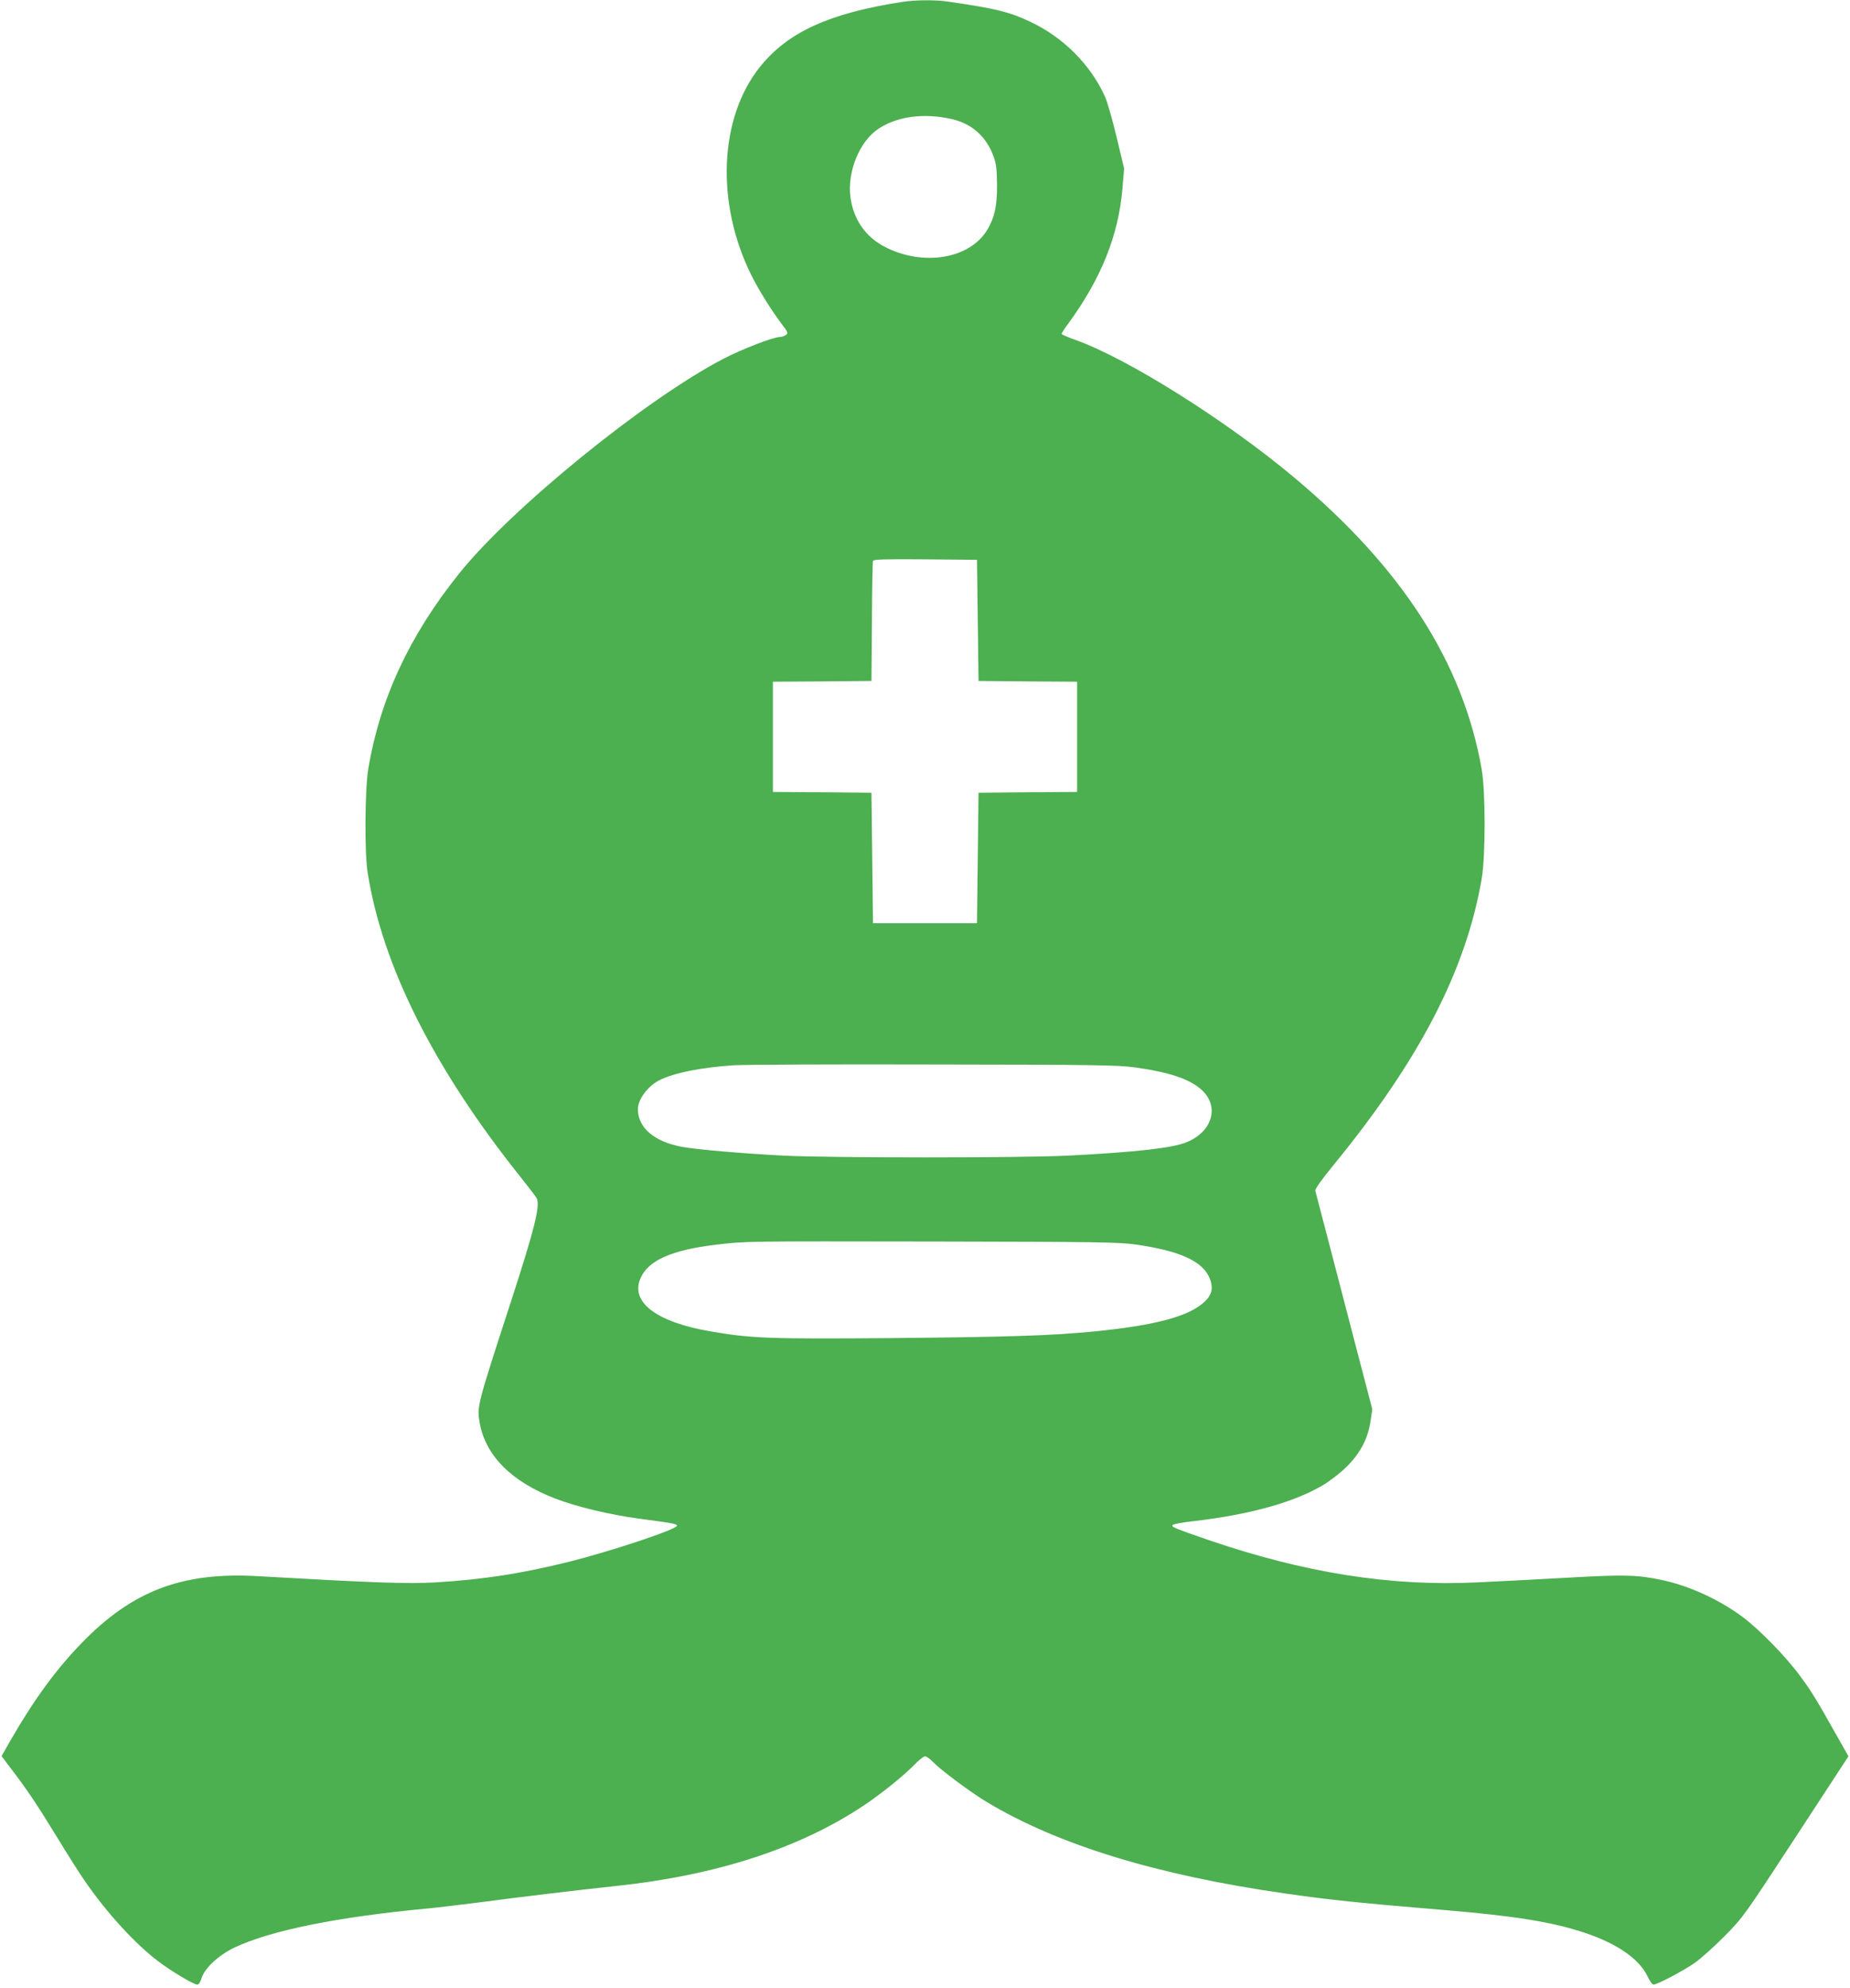 <?xml version="1.0" standalone="no"?>
<!DOCTYPE svg PUBLIC "-//W3C//DTD SVG 20010904//EN"
 "http://www.w3.org/TR/2001/REC-SVG-20010904/DTD/svg10.dtd">
<svg version="1.0" xmlns="http://www.w3.org/2000/svg"
 width="1192pt" height="1280pt" viewBox="0 0 1192 1280"
 preserveAspectRatio="xMidYMid meet">
<g transform="translate(0,1280) scale(0.1,-0.1)"
fill="#4caf50" stroke="none">
<path d="M5815 12788 c-472 -73 -737 -194 -917 -417 -265 -329 -288 -880 -56
-1345 48 -96 125 -219 190 -306 45 -59 48 -65 32 -77 -10 -7 -27 -13 -37 -13
-44 0 -241 -76 -365 -140 -504 -262 -1368 -964 -1705 -1385 -320 -400 -508
-805 -584 -1255 -22 -134 -25 -541 -4 -670 95 -600 426 -1259 982 -1956 53
-66 101 -129 107 -140 24 -46 -13 -195 -160 -648 -225 -691 -225 -693 -208
-794 36 -213 202 -382 487 -492 137 -53 355 -105 543 -130 213 -28 241 -33
242 -45 1 -23 -428 -166 -707 -235 -299 -74 -545 -112 -848 -130 -176 -11
-409 -2 -1147 40 -486 28 -808 -94 -1135 -432 -161 -165 -306 -363 -454 -620
l-61 -107 63 -83 c101 -132 166 -229 297 -443 67 -110 147 -236 178 -280 142
-206 326 -406 474 -517 87 -65 226 -148 249 -148 10 0 20 15 28 42 20 64 109
147 211 196 232 110 660 197 1245 252 66 6 219 25 340 40 253 34 650 81 875
105 645 68 1183 243 1595 518 111 74 252 187 325 261 30 31 61 56 70 56 9 0
32 -16 51 -36 50 -52 244 -197 350 -260 458 -275 1099 -471 1924 -588 293 -42
471 -60 1020 -106 455 -38 698 -77 904 -146 209 -69 353 -169 406 -280 14 -30
31 -54 39 -54 24 0 192 88 266 140 41 29 129 108 195 175 118 120 126 132 457
638 l338 517 -69 122 c-137 243 -167 293 -240 392 -93 127 -261 299 -371 382
-152 113 -346 202 -521 239 -160 34 -244 36 -612 15 -194 -11 -454 -24 -578
-30 -560 -27 -1115 61 -1739 275 -214 74 -236 83 -224 95 6 6 68 17 140 25
358 42 640 120 828 231 43 25 111 78 152 118 89 88 138 181 155 296 l11 75
-102 390 c-56 215 -137 527 -181 695 -44 168 -82 312 -84 321 -4 11 38 69 116
165 554 676 855 1255 956 1846 25 145 25 559 0 703 -120 686 -511 1296 -1207
1879 -435 365 -1072 766 -1408 886 -51 18 -92 36 -92 40 0 4 19 34 43 66 211
288 323 566 349 867 l11 132 -48 200 c-26 110 -60 228 -75 262 -94 208 -269
383 -484 484 -134 63 -221 84 -523 128 -84 13 -212 12 -298 -1z m318 -755
c130 -30 222 -112 269 -241 17 -46 21 -82 22 -182 1 -136 -15 -208 -61 -287
-112 -191 -417 -242 -667 -110 -120 64 -196 173 -216 314 -23 164 57 362 179
443 121 81 294 104 474 63z m167 -3228 l5 -390 318 -3 317 -2 0 -355 0 -355
-317 -2 -318 -3 -5 -420 -5 -420 -335 0 -335 0 -5 420 -5 420 -317 3 -318 2 0
355 0 355 318 2 317 3 3 380 c1 209 4 386 7 393 3 10 76 12 337 10 l333 -3 5
-390z m1015 -2879 c221 -31 350 -75 426 -143 118 -106 73 -269 -94 -338 -91
-38 -322 -64 -767 -87 -306 -15 -1522 -15 -1830 0 -281 15 -558 39 -658 57
-178 34 -282 123 -282 243 0 62 65 149 139 186 94 47 263 81 476 96 66 4 649
7 1295 5 1046 -1 1188 -4 1295 -19z m0 -1140 c290 -41 438 -109 481 -222 22
-59 13 -102 -34 -146 -98 -94 -314 -153 -712 -192 -269 -27 -554 -36 -1315
-43 -781 -6 -894 -2 -1155 43 -353 60 -522 190 -452 345 51 114 203 180 488
214 192 22 161 22 1414 20 1037 -2 1178 -4 1285 -19z"/>
</g>
</svg>
